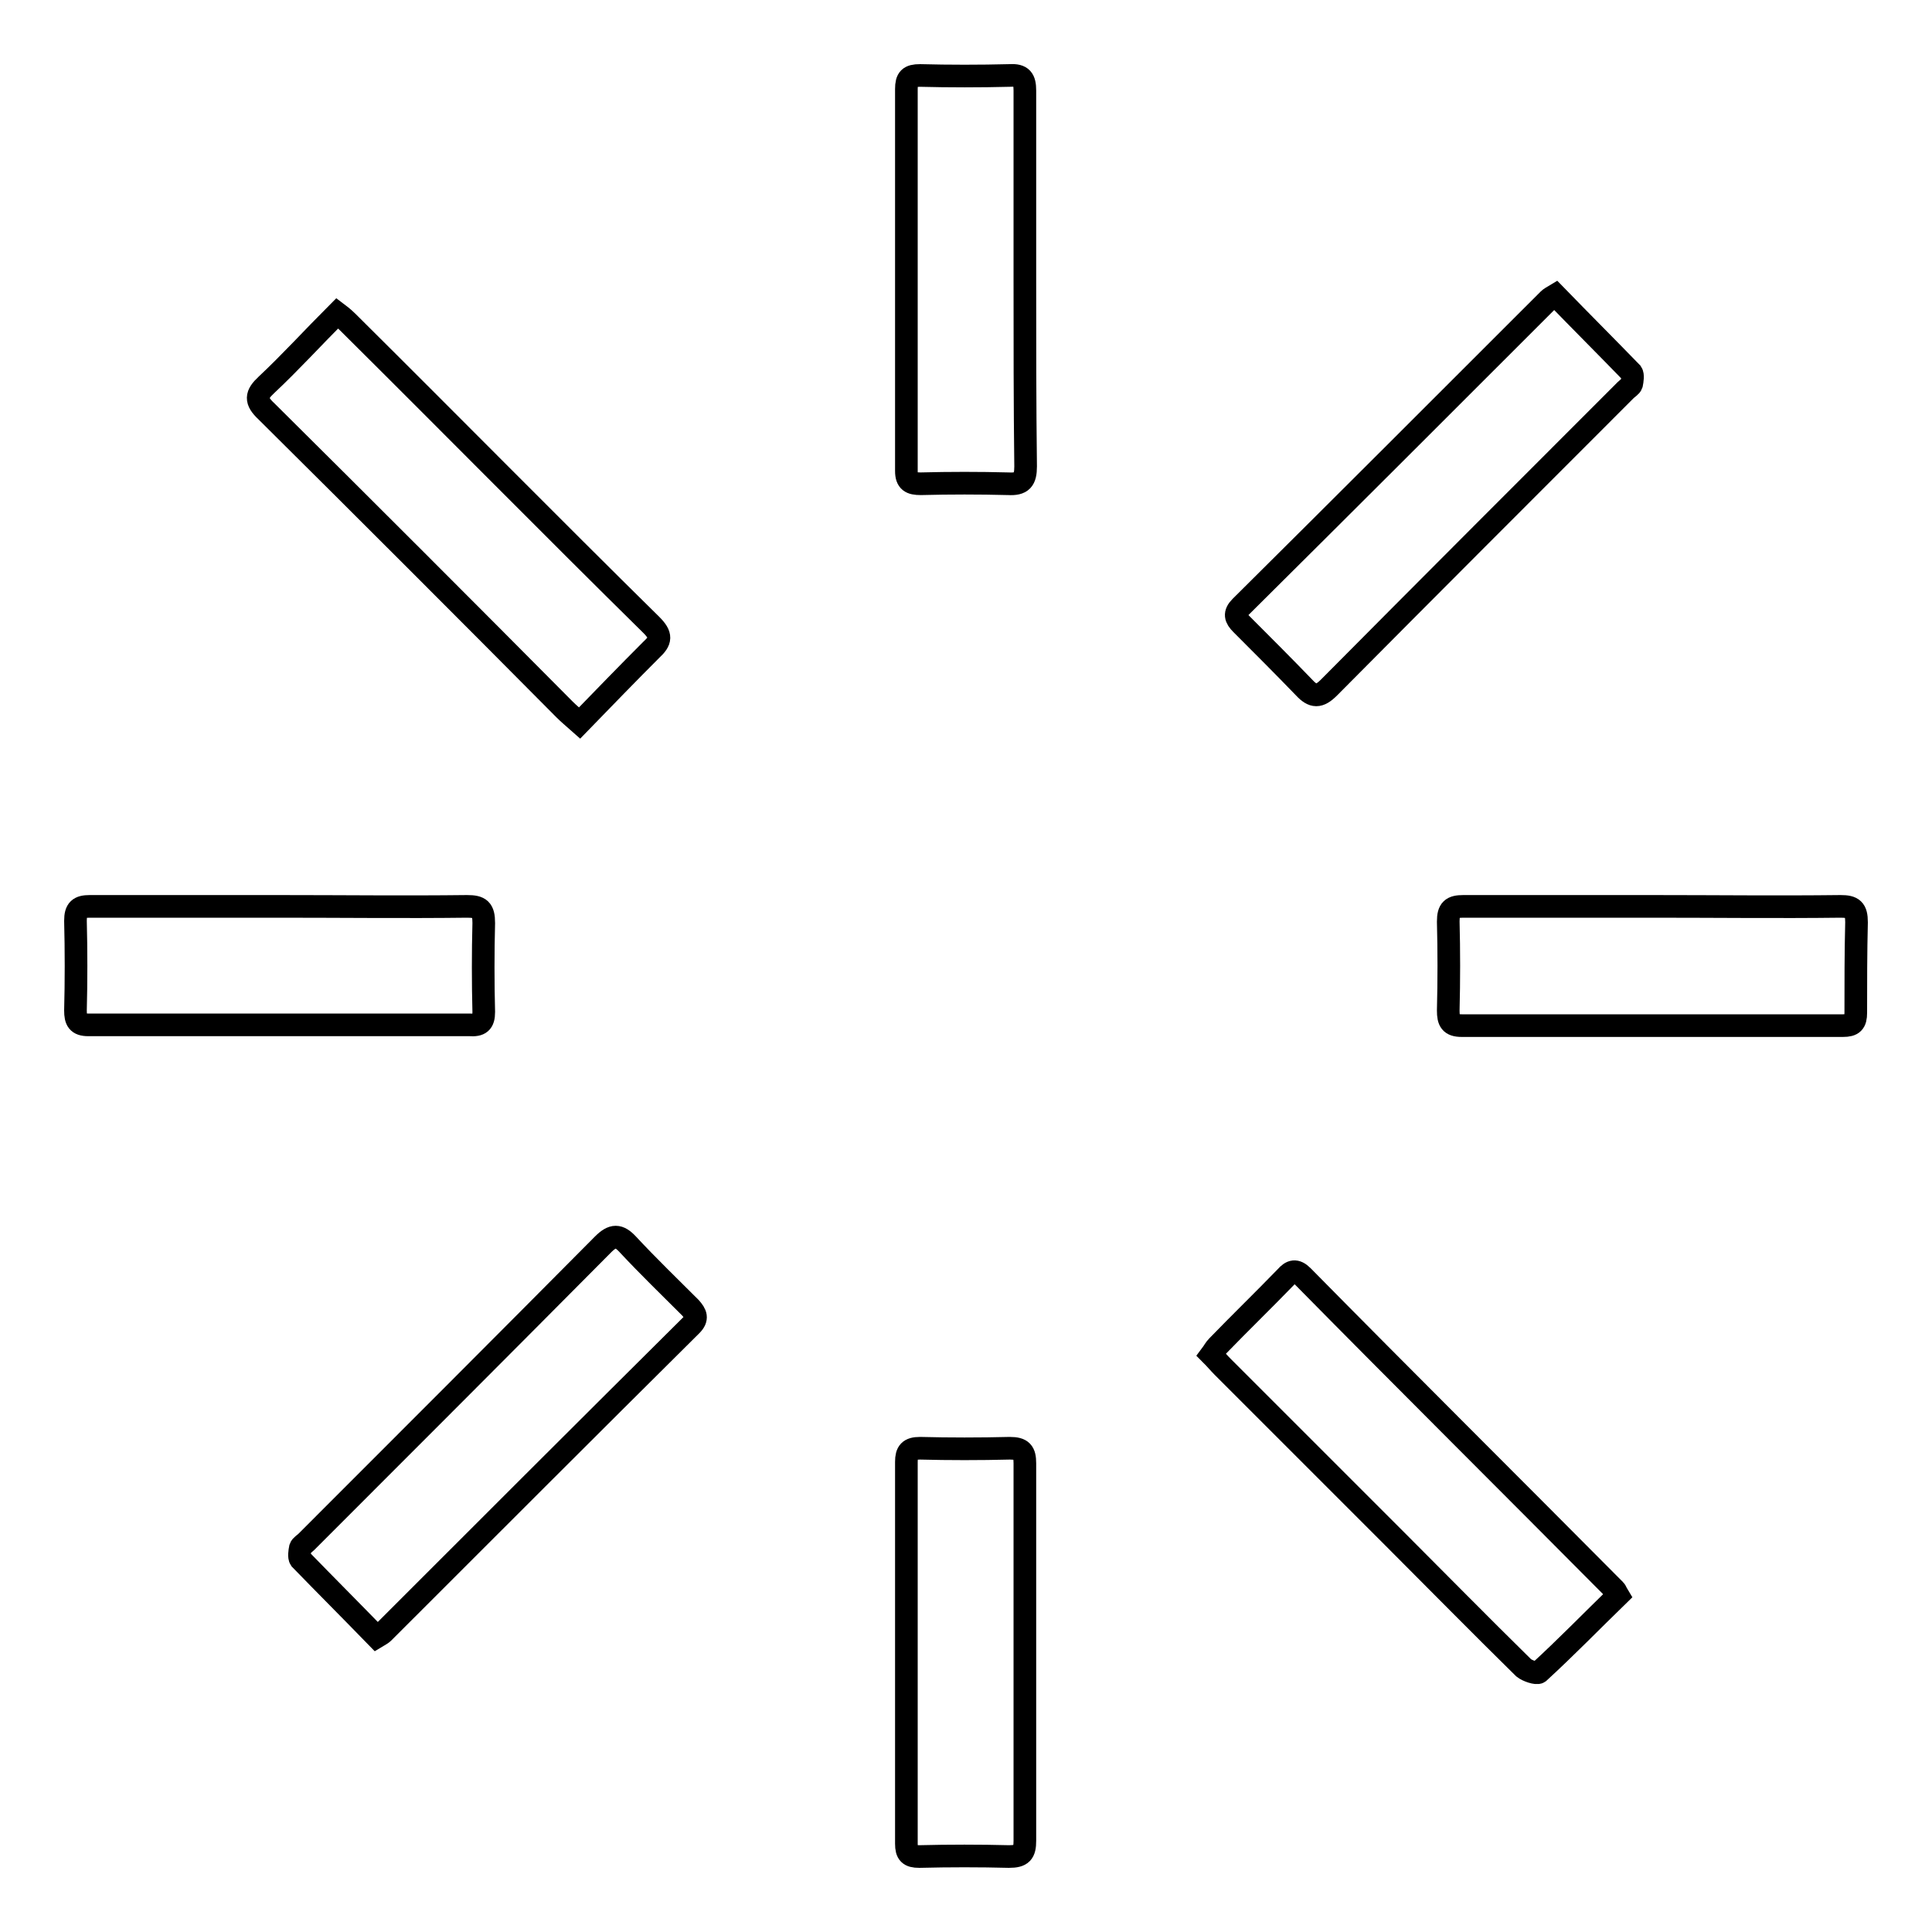 <?xml version="1.0" encoding="utf-8"?>
<!-- Svg Vector Icons : http://www.onlinewebfonts.com/icon -->
<!DOCTYPE svg PUBLIC "-//W3C//DTD SVG 1.1//EN" "http://www.w3.org/Graphics/SVG/1.1/DTD/svg11.dtd">
<svg version="1.1" xmlns="http://www.w3.org/2000/svg" xmlns:xlink="http://www.w3.org/1999/xlink" x="0px" y="0px" viewBox="0 0 256 256" enable-background="new 0 0 256 256" xml:space="preserve">
<g><g><path stroke-width="3" fill-opacity="0" stroke="#000000"  d="M74.8,94c0.6,0.6,1.1,1,2,1.8c3.3-3.4,6.4-6.6,9.5-9.7c1.3-1.2,1.4-1.9,0-3.3C73,69.7,59.8,56.3,46.4,43c-0.5-0.5-0.9-0.9-1.7-1.5c-3.2,3.2-6.2,6.5-9.4,9.5c-1.4,1.3-1.5,2.1,0,3.5C48.5,67.6,61.7,80.8,74.8,94z"/><path stroke-width="3" fill-opacity="0" stroke="#000000"  d="M172.6,169.1c-0.9-0.9-1.5-0.7-2.2,0.1c-3,3.1-6.1,6.1-9.1,9.2c-0.3,0.3-0.5,0.7-0.8,1.1c0.6,0.6,1,1.1,1.5,1.6c7.5,7.5,15.1,15.1,22.6,22.6c5.8,5.8,11.5,11.6,17.3,17.3c0.5,0.4,1.7,0.8,2,0.6c3.6-3.3,7-6.8,10.5-10.2c-0.3-0.5-0.3-0.6-0.4-0.7C200.2,196.8,186.3,183,172.6,169.1z"/><path stroke-width="3" fill-opacity="0" stroke="#000000"  d="M172.8,91.1c1.2,1.3,2,1.3,3.3,0c13.1-13.2,26.2-26.3,39.3-39.4c0.3-0.3,0.7-0.5,0.8-0.8c0.1-0.5,0.2-1.2,0-1.5c-3.3-3.4-6.7-6.8-10.1-10.3c-0.5,0.3-0.7,0.4-0.9,0.6c-13.6,13.6-27.2,27.2-40.8,40.7c-0.9,0.9-0.7,1.5,0.1,2.3C167.3,85.5,170.1,88.3,172.8,91.1z"/><path stroke-width="3" fill-opacity="0" stroke="#000000"  d="M83.2,164.9c-1.2-1.3-2-1.3-3.3,0c-13.1,13.2-26.2,26.3-39.3,39.4c-0.3,0.3-0.7,0.5-0.8,0.8c-0.1,0.5-0.2,1.2,0,1.5c3.3,3.4,6.7,6.8,10.1,10.3c0.5-0.3,0.7-0.4,0.9-0.6c13.6-13.6,27.2-27.2,40.8-40.7c0.9-0.9,0.6-1.5-0.1-2.3C88.7,170.5,85.9,167.8,83.2,164.9z"/><path stroke-width="3" fill-opacity="0" stroke="#000000"  d="M135.8,37.1c0-8.4,0-16.7,0-25.1c0-1.5-0.4-2.1-2-2c-4,0.1-8,0.1-11.9,0c-1.4,0-1.8,0.4-1.8,1.8c0,16.9,0,33.7,0,50.6c0,1.4,0.6,1.7,1.9,1.7c3.9-0.1,7.7-0.1,11.6,0c1.8,0.1,2.3-0.5,2.3-2.3C135.8,53.6,135.8,45.4,135.8,37.1z"/><path stroke-width="3" fill-opacity="0" stroke="#000000"  d="M64.1,134.1c-0.1-3.9-0.1-7.9,0-11.8c0-1.8-0.5-2.2-2.2-2.2c-8.3,0.1-16.6,0-24.9,0c-8.4,0-16.7,0-25.1,0c-1.4,0-1.9,0.4-1.9,1.9c0.1,4,0.1,8,0,11.9c0,1.3,0.3,1.9,1.7,1.9c16.9,0,33.7,0,50.5,0C63.6,135.9,64.1,135.5,64.1,134.1z"/><path stroke-width="3" fill-opacity="0" stroke="#000000"  d="M246,122.2c0-1.7-0.5-2.1-2.1-2.1c-8.3,0.1-16.6,0-24.9,0c-8.4,0-16.7,0-25.1,0c-1.5,0-2,0.4-2,2c0.1,3.9,0.1,7.8,0,11.8c0,1.4,0.3,2,1.8,2c16.9,0,33.7,0,50.5,0c1.3,0,1.7-0.4,1.7-1.7C245.9,130.2,245.9,126.2,246,122.2z"/><path stroke-width="3" fill-opacity="0" stroke="#000000"  d="M135.8,218.8c0-8.3,0-16.6,0-24.9c0-1.5-0.4-2-2-2c-4,0.1-8,0.1-11.9,0c-1.4,0-1.8,0.5-1.8,1.8c0,16.9,0,33.7,0,50.6c0,1.3,0.4,1.7,1.7,1.7c4-0.1,8-0.1,11.9,0c1.7,0,2.1-0.5,2.1-2.1C135.8,235.5,135.8,227.2,135.8,218.8z"/></g></g>
</svg>